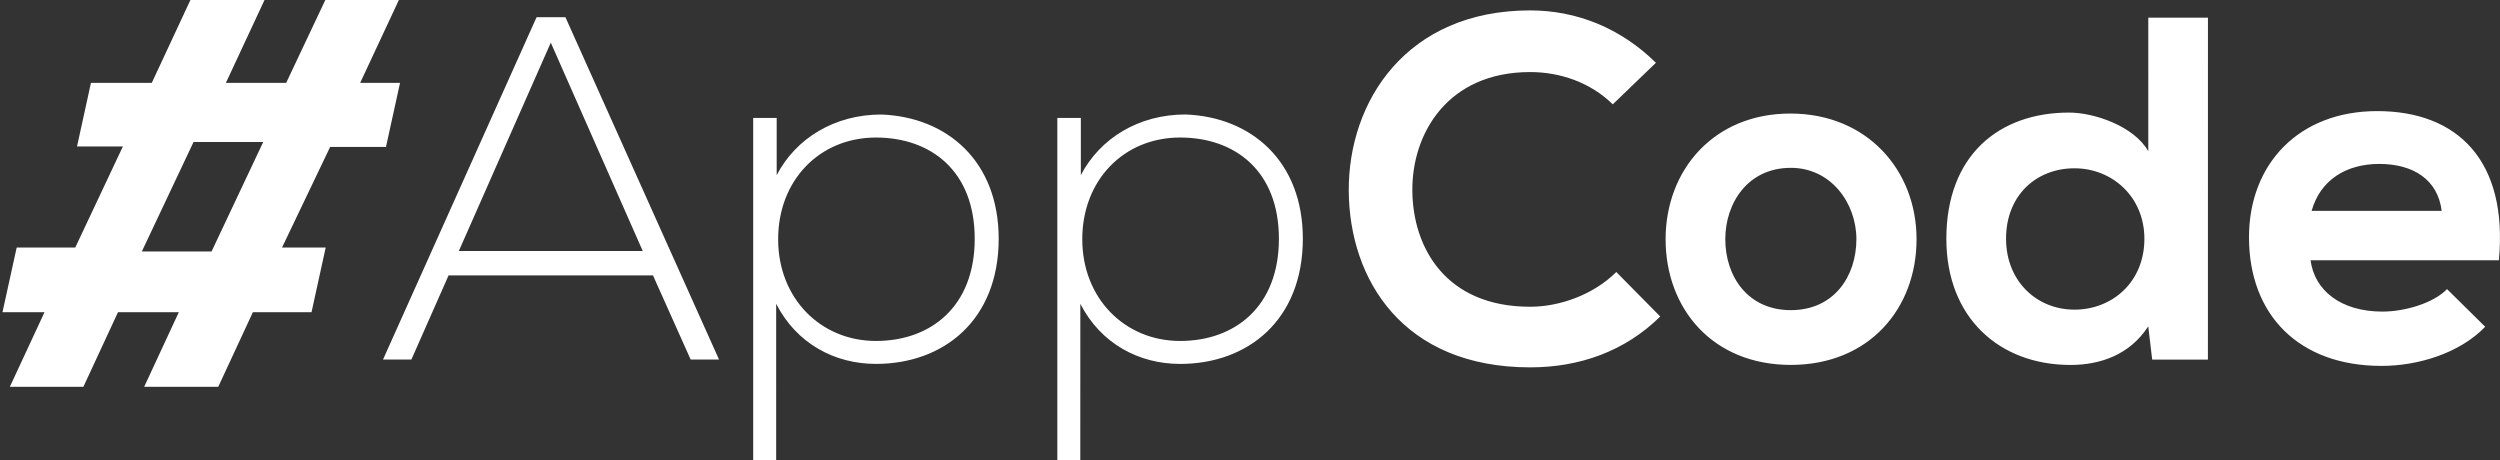 <?xml version="1.0" encoding="utf-8"?>
<!-- Generator: Adobe Illustrator 16.0.0, SVG Export Plug-In . SVG Version: 6.00 Build 0)  -->
<!DOCTYPE svg PUBLIC "-//W3C//DTD SVG 1.1//EN" "http://www.w3.org/Graphics/SVG/1.1/DTD/svg11.dtd">
<svg version="1.1" id="Warstwa_1" xmlns="http://www.w3.org/2000/svg" xmlns:xlink="http://www.w3.org/1999/xlink" x="0px" y="0px"
	 width="126.313px" height="23.254px" viewBox="0 0 126.313 23.254" enable-background="new 0 0 126.313 23.254"
	 xml:space="preserve">
<rect x="0" y="0" width="126.313" height="23.254" fill="#333333" stroke="none"/>
<g>
	<path fill="#FFFFFF" d="M0.498,19.543h3.715l1.749-3.77h3.073l-1.75,3.77h3.742l1.751-3.77h2.962l0.716-3.268H14.25l2.43-5.08
		h2.821l0.711-3.239h-2.014L20.153,0h-3.716l-1.979,4.188h-3.046L13.365,0H9.621L7.668,4.188H4.595L3.891,7.4h2.318l-2.407,5.108
		H0.843l-0.718,3.267h2.124L0.498,19.543z M9.779,7.175h3.52l-2.609,5.529H7.167L9.779,7.175z M27.111,0.869l-7.758,17.295h1.433
		l1.878-4.248h10.329l1.902,4.248h1.433l-7.76-17.295H27.111z M23.183,12.681l4.646-10.526l4.646,10.526H23.183z M44.528,5.786
		c-2.37,0-4.323,1.211-5.286,3.064V5.96h-1.187v17.294h1.161V15.35c1.039,2.023,2.965,3.036,5.04,3.036
		c3.435,0,6.203-2.222,6.203-6.325C50.457,8.132,47.84,5.909,44.528,5.786z M44.256,17.227c-2.79,0-4.94-2.148-4.94-5.14
		c0-2.989,2.102-5.138,4.94-5.138c2.769,0,4.992,1.68,4.992,5.115C49.248,15.497,47.025,17.227,44.256,17.227z M54.584,15.349
		c1.037,2.022,2.967,3.038,5.041,3.038c3.436,0,6.201-2.225,6.201-6.327c0-3.929-2.617-6.153-5.929-6.276
		c-2.373,0-4.323,1.211-5.287,3.064V5.96h-1.188v17.294h1.16L54.584,15.349L54.584,15.349z M59.625,6.948
		c2.768,0,4.992,1.68,4.992,5.115c0,3.434-2.226,5.164-4.992,5.164c-2.791,0-4.943-2.148-4.943-5.14
		C54.682,9.098,56.783,6.948,59.625,6.948z M77.314,18.561c2.494,0,4.793-0.813,6.57-2.57l-2.221-2.248
		c-1.14,1.139-2.847,1.756-4.351,1.756c-4.274,0-5.928-2.99-5.953-5.855c-0.028-2.891,1.775-6.003,5.953-6.003
		c1.506,0,3.039,0.517,4.174,1.631l2.179-2.1c-1.781-1.754-4.004-2.646-6.353-2.646c-6.252,0-9.192,4.596-9.166,9.118
		C68.174,14.137,70.891,18.561,77.314,18.561z M90.457,5.737c-3.879,0-6.302,2.865-6.302,6.349c0,3.509,2.371,6.351,6.326,6.351
		c3.953,0,6.353-2.844,6.353-6.351C96.834,8.603,94.338,5.737,90.457,5.737z M90.482,15.67c-2.194,0-3.311-1.729-3.311-3.583
		c0-1.829,1.139-3.607,3.311-3.607c2.027,0,3.313,1.778,3.313,3.607C93.793,13.941,92.68,15.67,90.482,15.67z M111.557,0.894h-3.014
		V7.64c-0.717-1.261-2.719-1.952-4.002-1.952c-3.56,0-6.201,2.176-6.201,6.375c0,4.002,2.69,6.376,6.272,6.376
		c1.482,0,2.988-0.497,3.929-1.951l0.199,1.681h2.815L111.557,0.894L111.557,0.894z M104.813,15.645
		c-1.926,0-3.457-1.459-3.457-3.582c0-2.2,1.531-3.56,3.457-3.56c1.9,0,3.533,1.434,3.533,3.56
		C108.346,14.261,106.713,15.645,104.813,15.645z M120.328,18.487c1.854,0,3.952-0.644,5.237-1.977l-1.928-1.903
		c-0.691,0.717-2.148,1.136-3.264,1.136c-2.125,0-3.435-1.086-3.631-2.593h9.514c0.471-5.019-2.074-7.537-6.15-7.537
		c-3.955,0-6.475,2.668-6.475,6.375C113.631,15.892,116.129,18.487,120.328,18.487z M120.205,8.282c1.729,0,2.963,0.791,3.162,2.372
		h-6.572C117.238,9.072,118.574,8.282,120.205,8.282z"/>
</g>
</svg>
